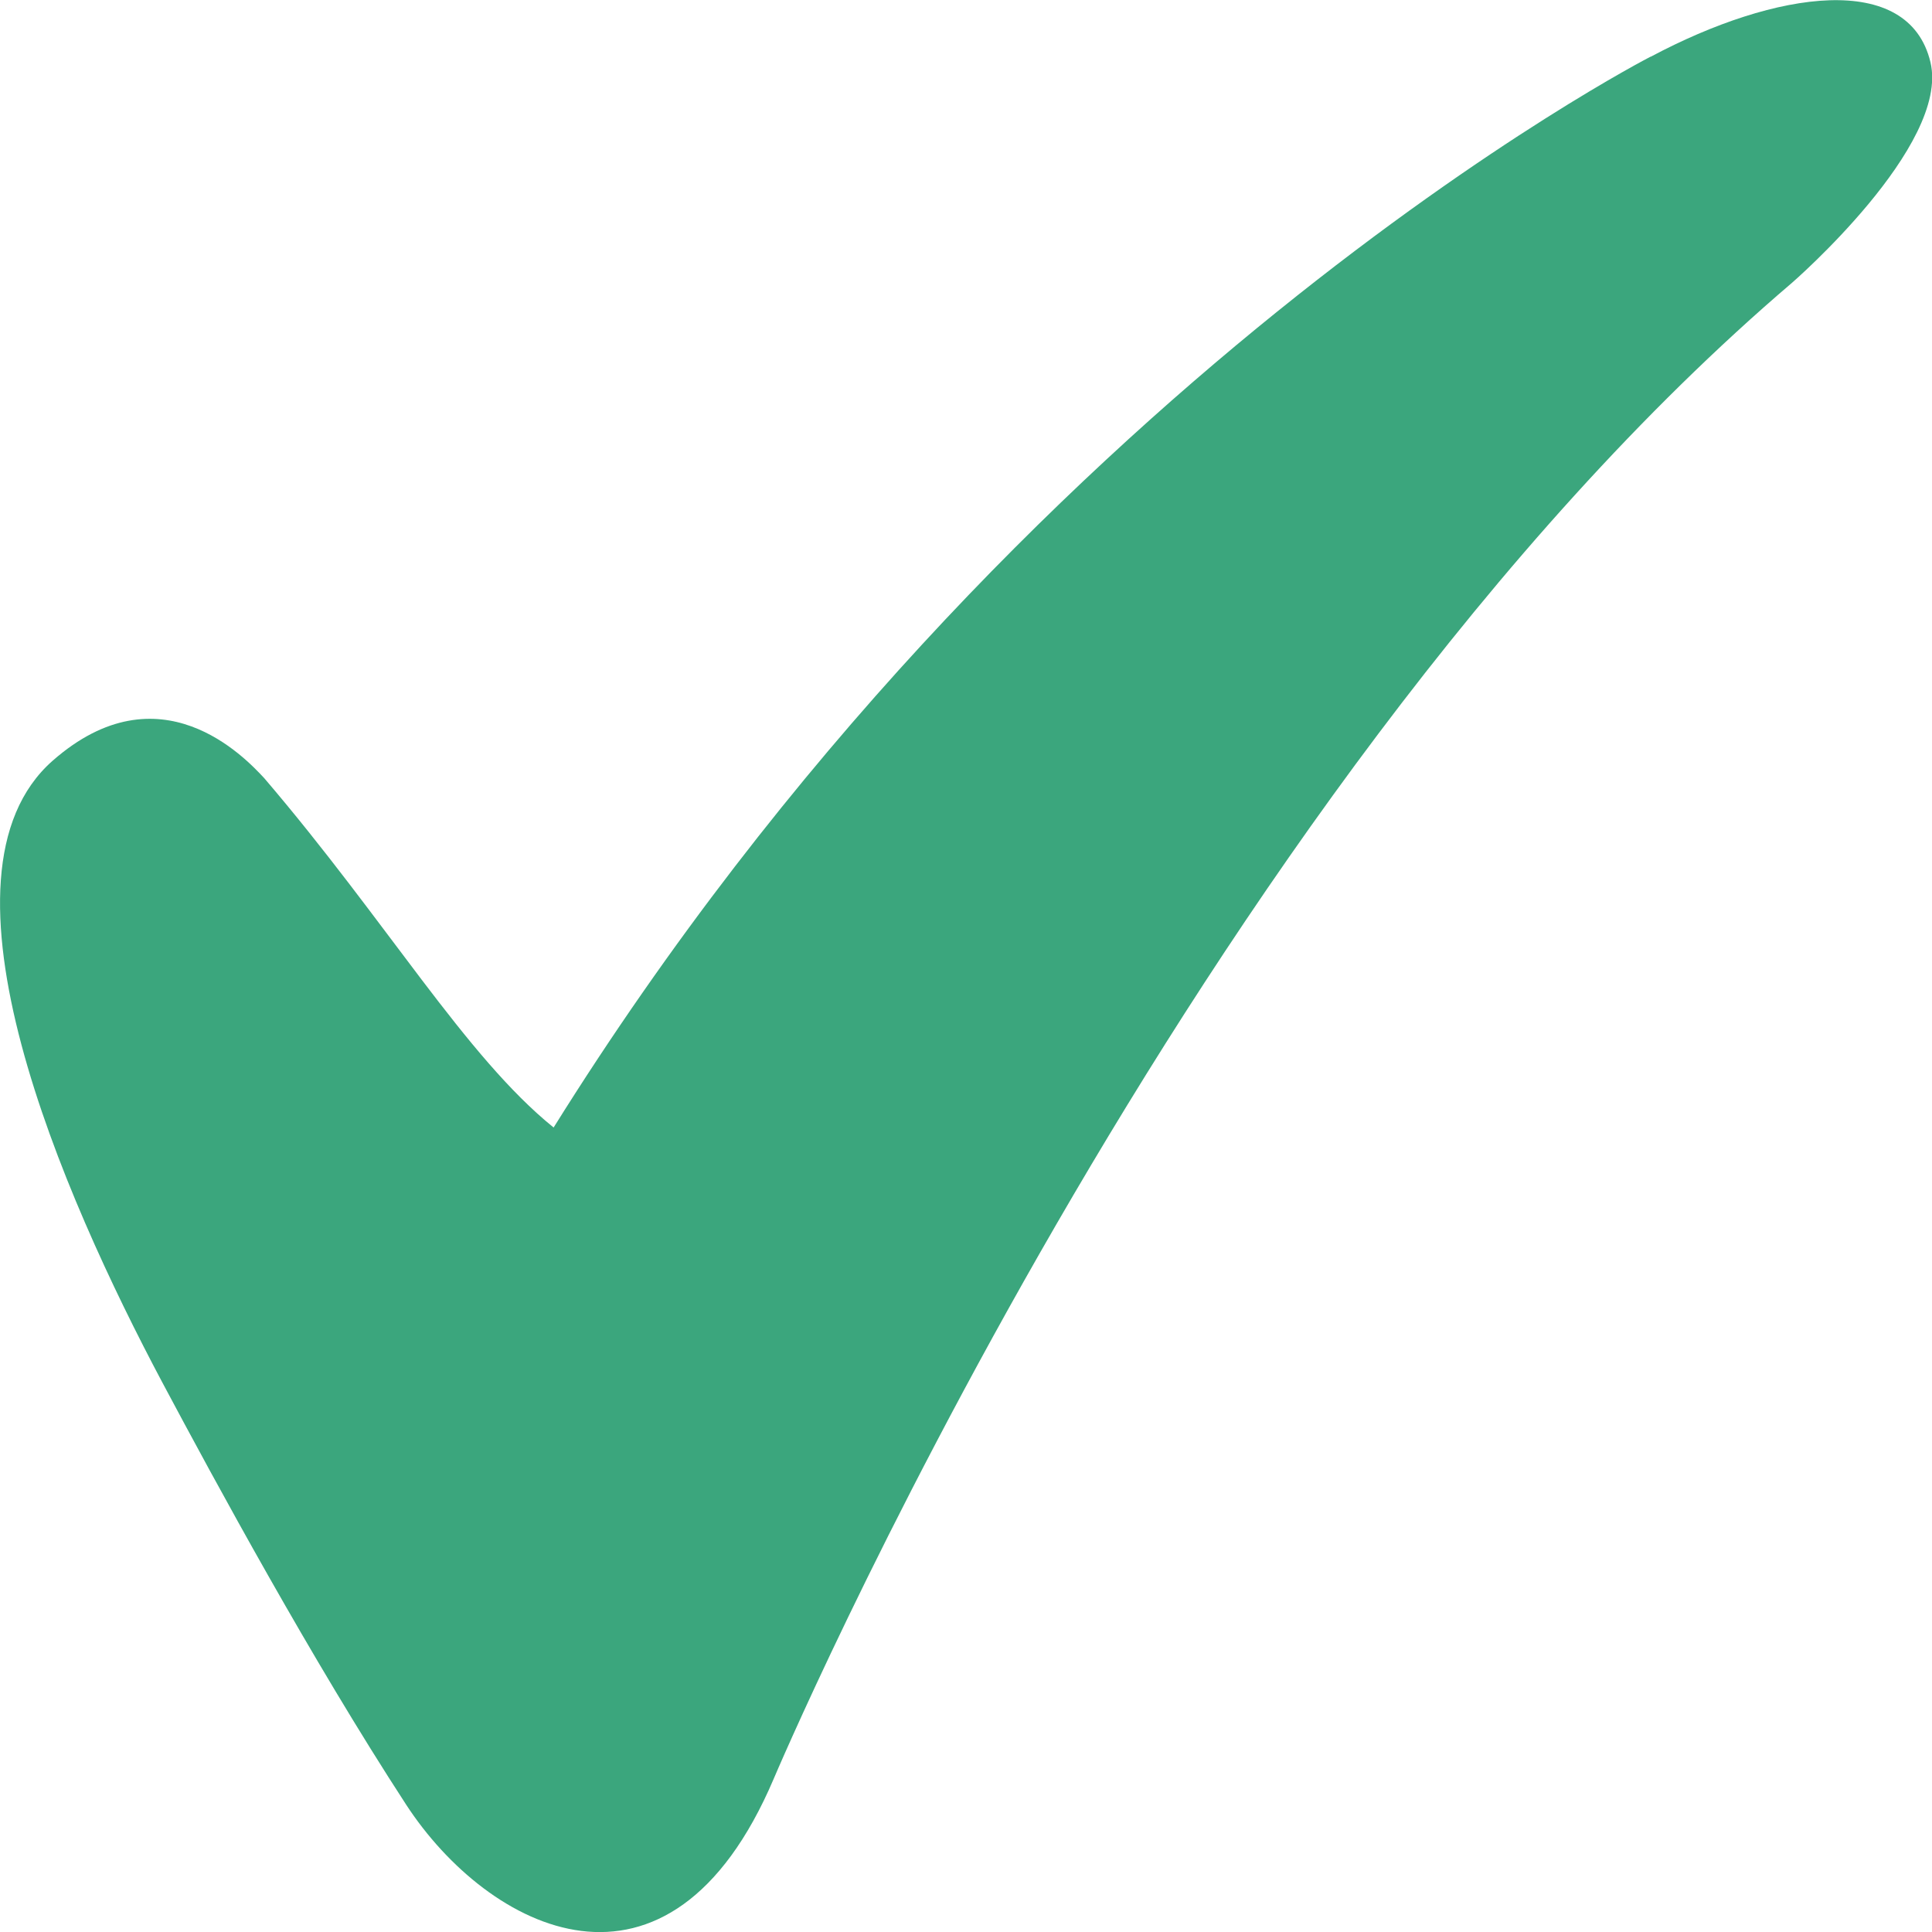 <?xml version="1.0" encoding="UTF-8"?> <svg xmlns="http://www.w3.org/2000/svg" width="20" height="20" viewBox="0 0 20 20" fill="none"> <g clip-path="url(#clip0_188_179)"> <path d="M17.088 0.586C17.088 0.586 10.559 3.933 5.731 11.672C4.819 10.936 4.004 9.539 2.735 8.055C2.535 7.84 1.654 6.902 0.546 7.874C-0.805 9.061 0.653 12.379 1.683 14.316C2.233 15.348 3.221 17.171 4.204 18.681C5.05 19.98 6.925 20.958 8.009 18.415C8.009 18.415 12.306 8.256 18.549 2.929C18.549 2.929 20.19 1.507 19.984 0.644C19.759 -0.299 18.385 -0.104 17.089 0.587L17.088 0.586Z" fill="#3BA67D"></path> </g> <defs> <clipPath id="clip0_188_179"> <rect width="20" height="20" fill="white"></rect> </clipPath> </defs> </svg> 
